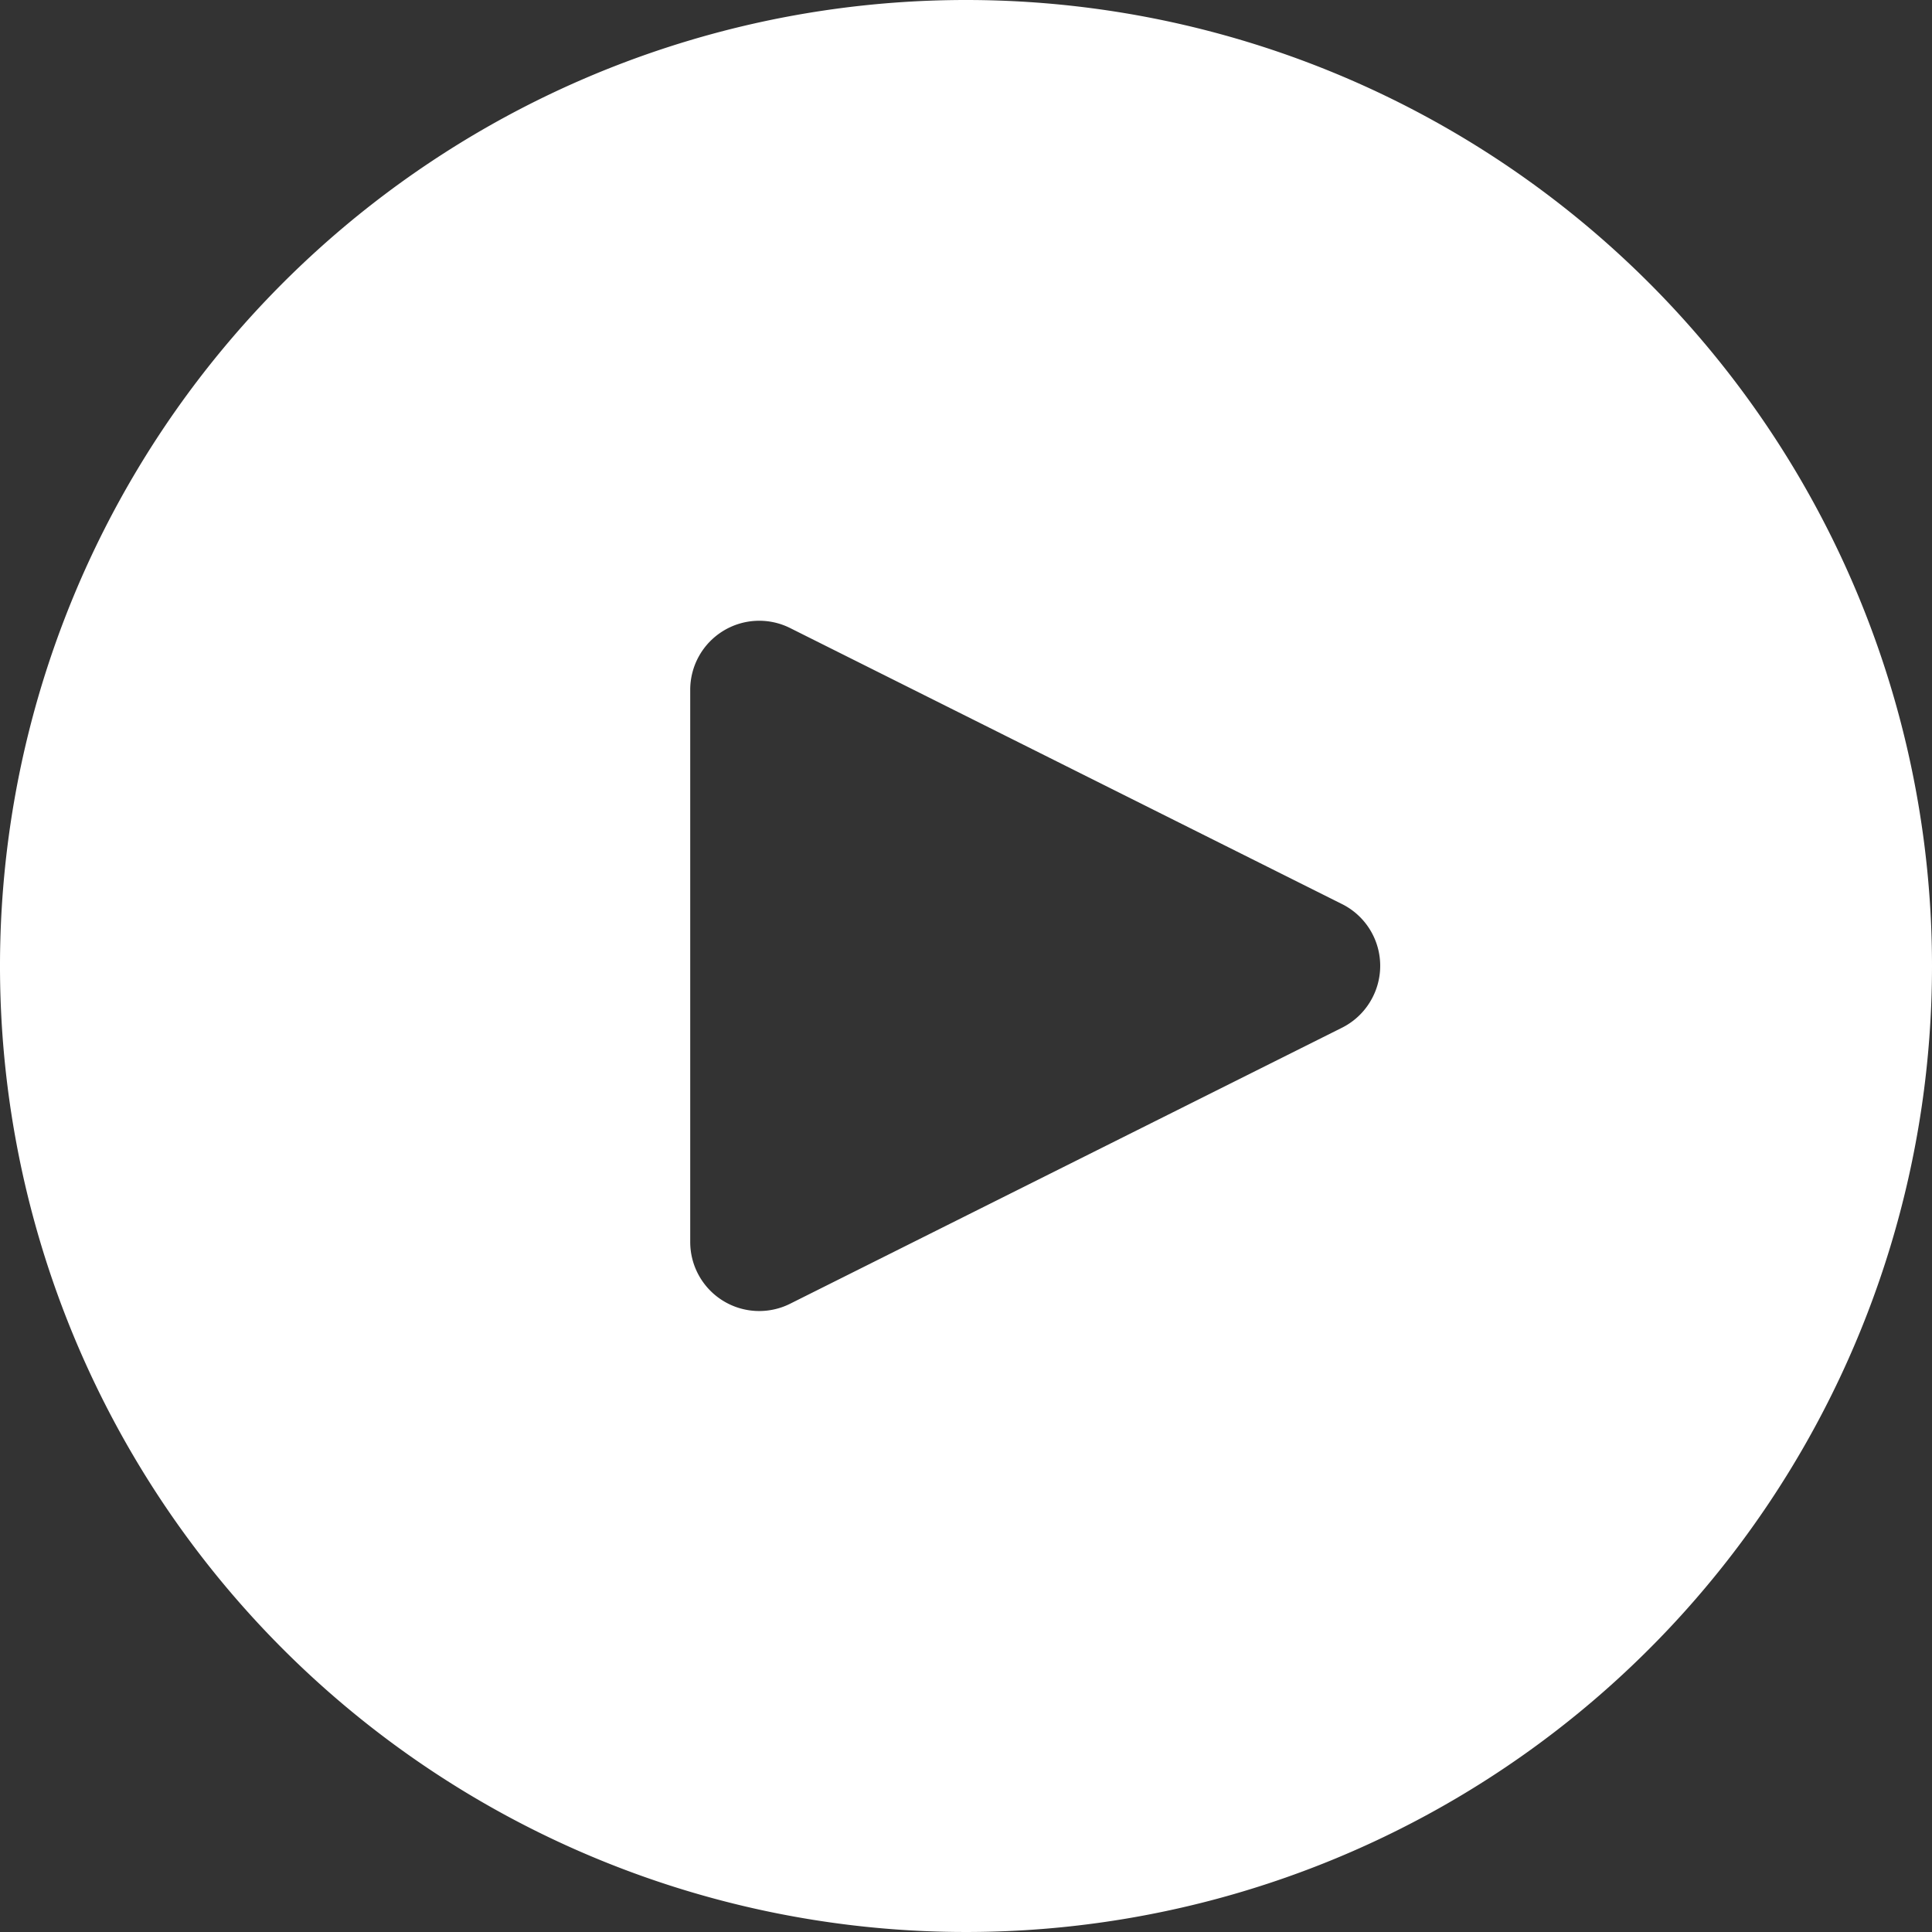 <svg id="play-button" xmlns="http://www.w3.org/2000/svg" width="26.958" height="26.958" viewBox="0 0 26.958 26.958">
  <rect x="0" y="0" width="26.958" height="26.958" fill="#333333" stroke="none"/>
  <g id="Group_263" data-name="Group 263">
    <path id="Path_215" data-name="Path 215" d="M13.479,0A13.479,13.479,0,1,0,26.958,13.479,13.479,13.479,0,0,0,13.479,0Zm5.677,13.909a.963.963,0,0,1-.432.432v0l-7.7,3.851a.963.963,0,0,1-1.393-.867v-7.7a.963.963,0,0,1,1.393-.862l7.7,3.851A.963.963,0,0,1,19.156,13.909Z" fill="#fff"/>
  </g>
</svg>
